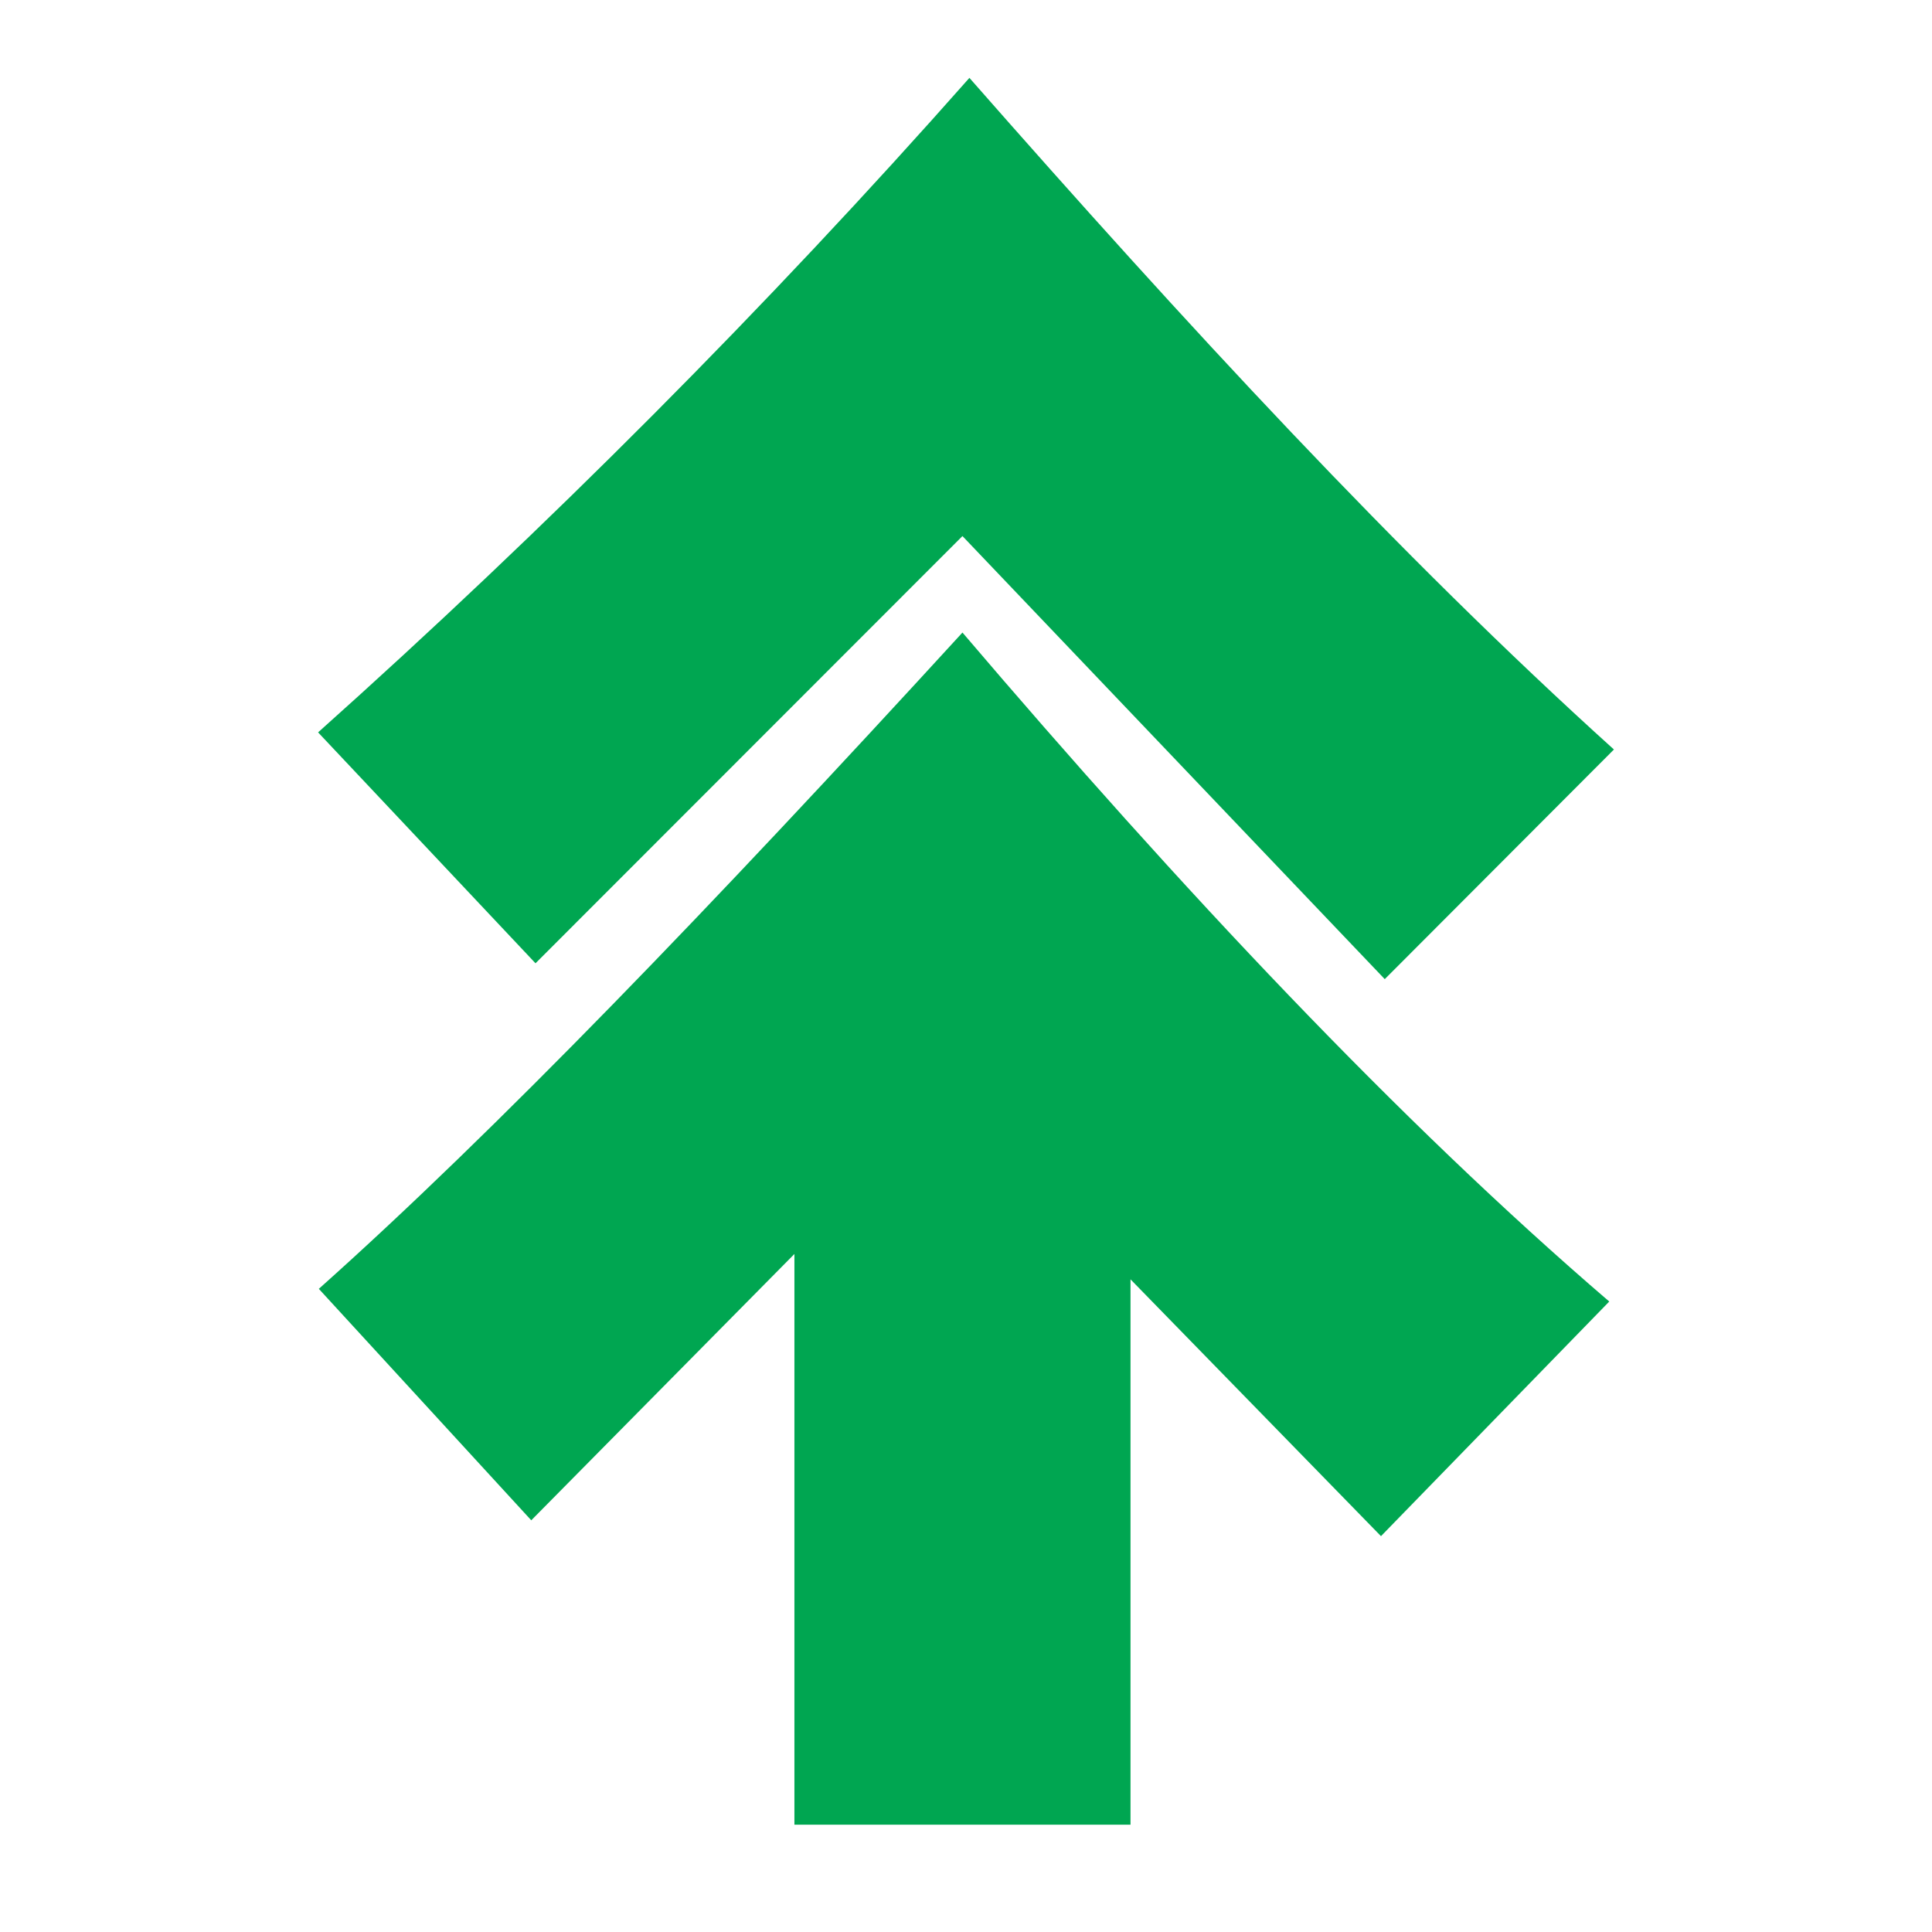 <?xml version="1.0" encoding="utf-8"?>
<!-- Generator: Adobe Illustrator 13.0.0, SVG Export Plug-In . SVG Version: 6.00 Build 14948)  -->
<!DOCTYPE svg PUBLIC "-//W3C//DTD SVG 1.0//EN" "http://www.w3.org/TR/2001/REC-SVG-20010904/DTD/svg10.dtd">
<svg version="1.0" id="Layer_1" xmlns="http://www.w3.org/2000/svg" xmlns:xlink="http://www.w3.org/1999/xlink" x="0px" y="0px"
	 width="192.756px" height="192.756px" viewBox="0 0 192.756 192.756" enable-background="new 0 0 192.756 192.756"
	 xml:space="preserve">
<g>
	<polygon fill-rule="evenodd" clip-rule="evenodd" fill="#FFFFFF" points="0,0 192.756,0 192.756,192.756 0,192.756 0,0 	"/>
	<path fill-rule="evenodd" clip-rule="evenodd" fill="#00A651" d="M31.736,73.069c22.702-20.29,44.81-42.478,64.982-65.299
		c21.553,24.525,42.749,47.547,64.303,67.008l-22.864,22.911L96.024,53.484L53.428,96.107L31.736,73.069L31.736,73.069z"/>
	<path fill-rule="evenodd" clip-rule="evenodd" fill="#00A651" d="M31.81,128.588c17.608-15.711,39.014-37.959,64.215-65.479
		c21.787,25.557,43.587,48.78,64.531,66.745l-22.775,23.408l-24.99-25.623v54.41H79.259v-56.939l-26.255,26.57L31.81,128.588
		L31.81,128.588z"/>
</g>
</svg>
